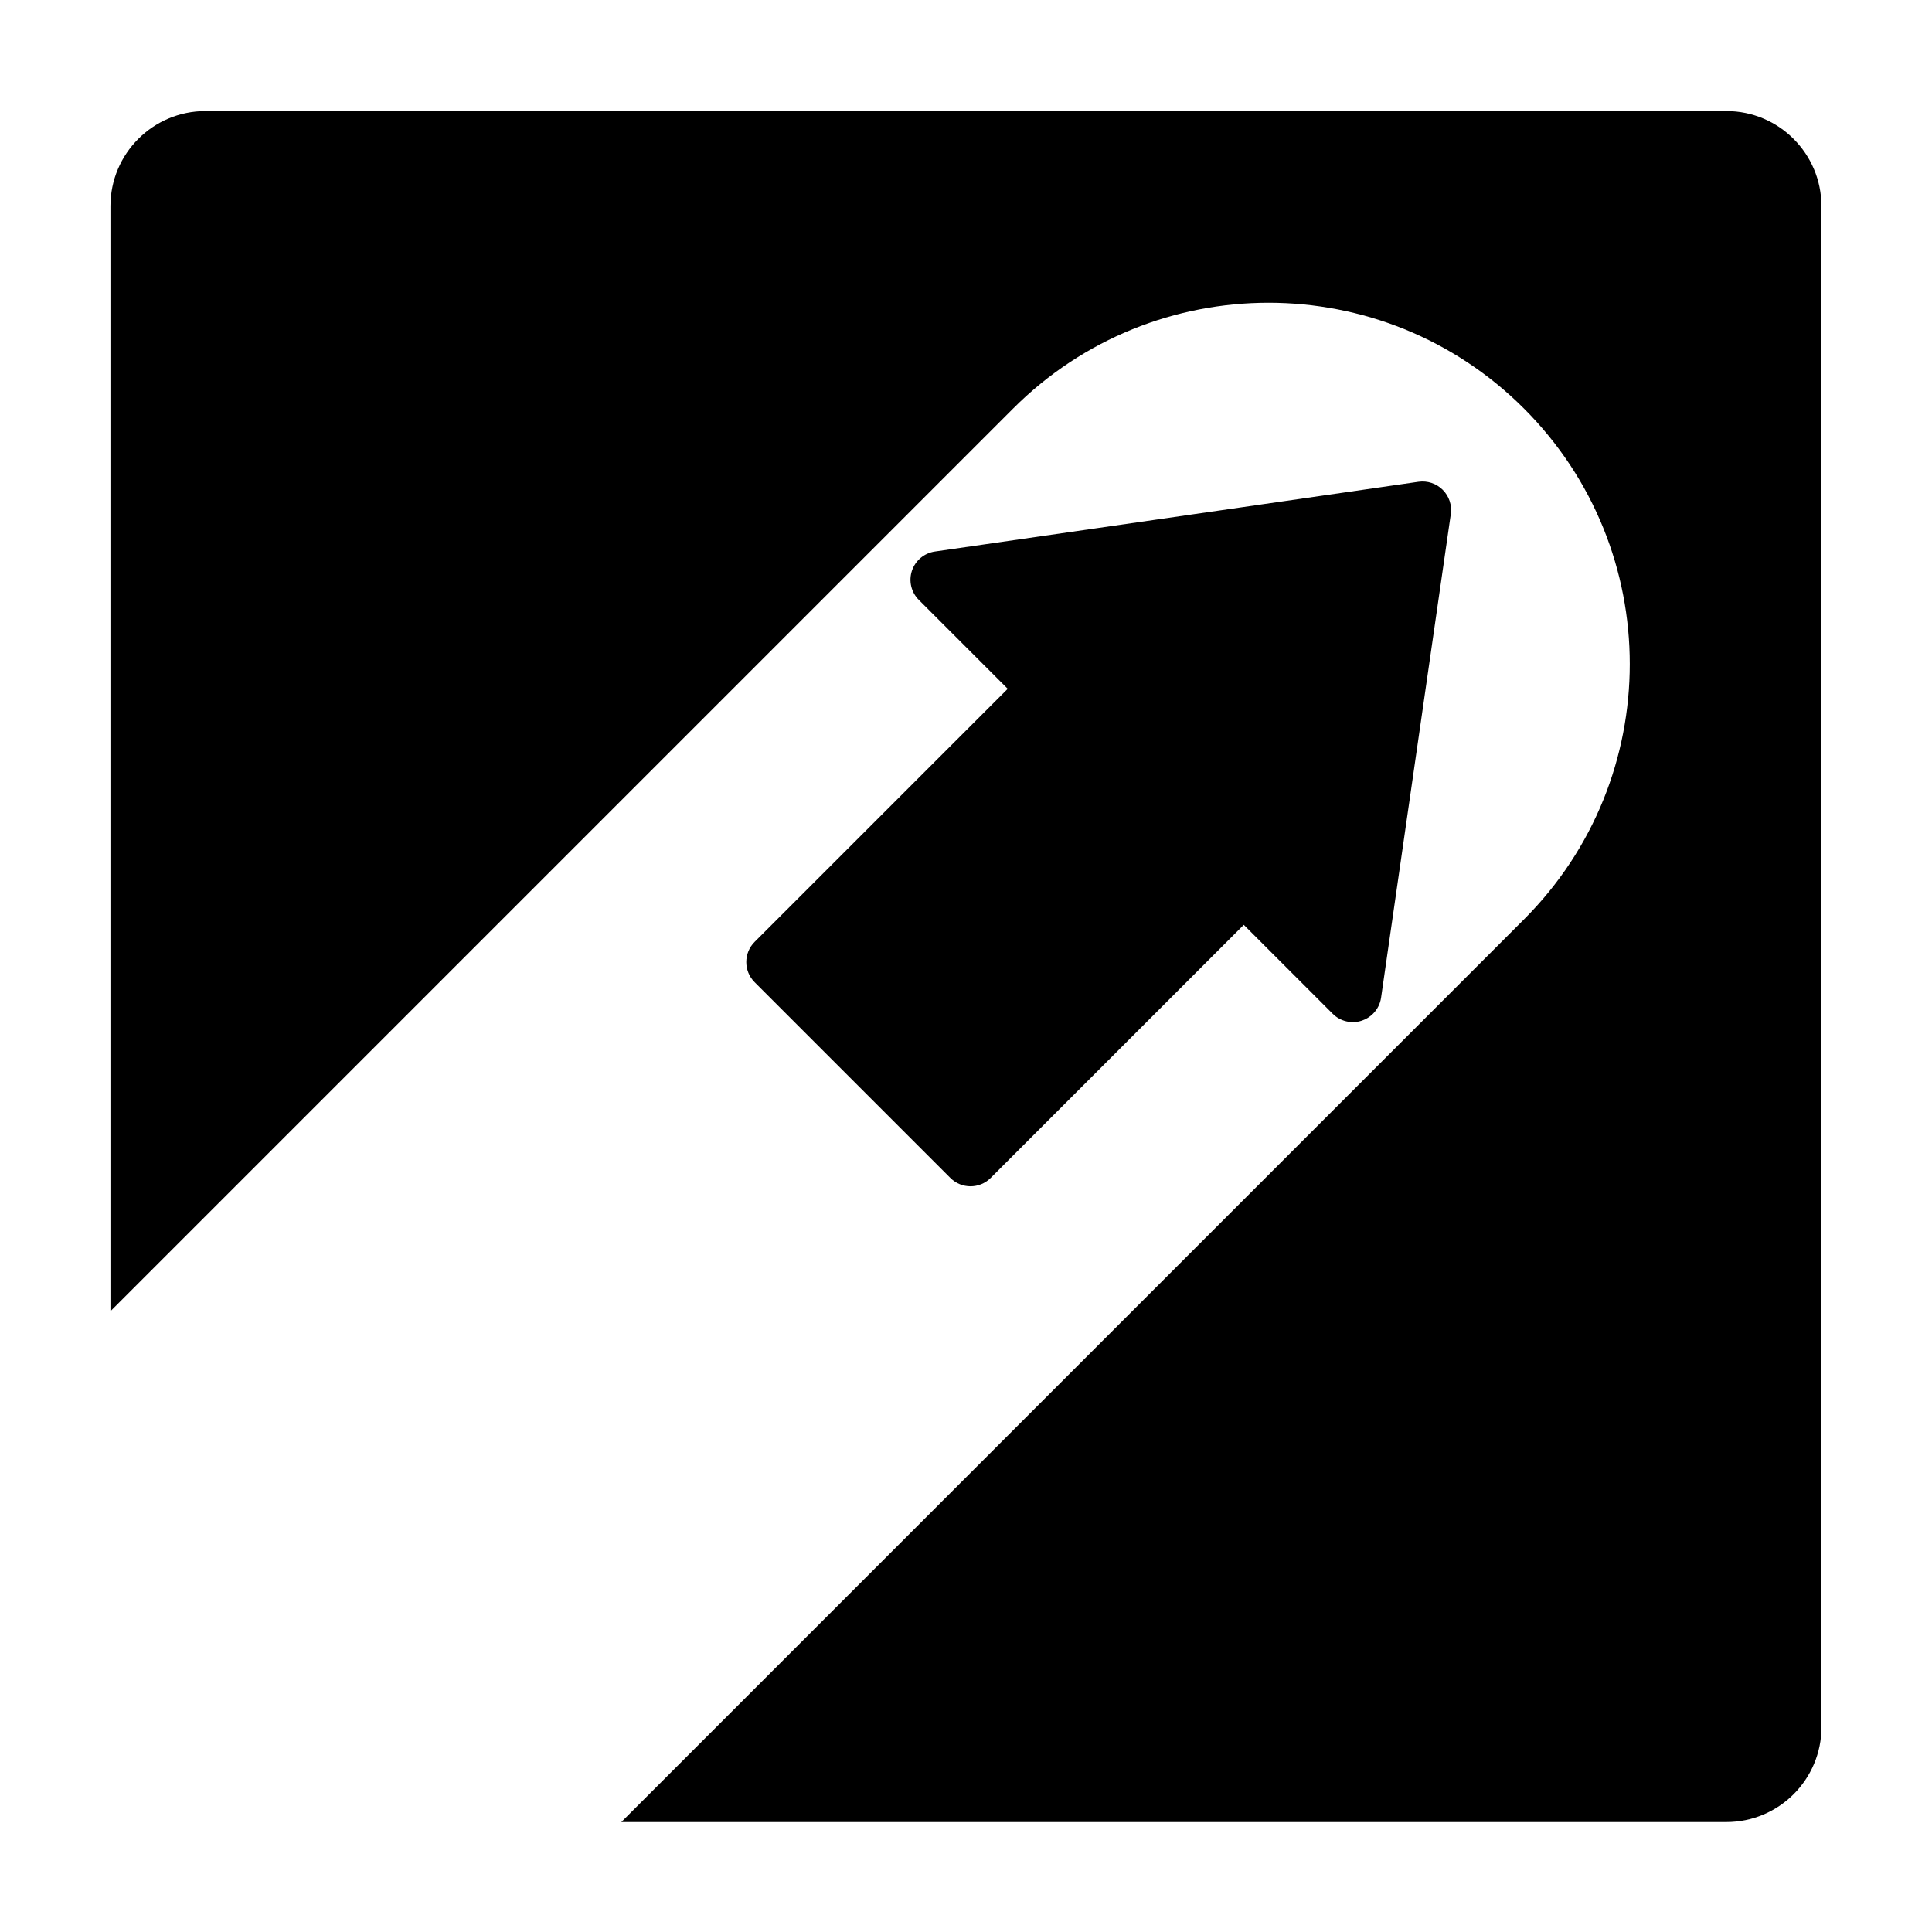 <?xml version="1.0" encoding="UTF-8"?>
<!-- The Best Svg Icon site in the world: iconSvg.co, Visit us! https://iconsvg.co -->
<svg fill="#000000" width="800px" height="800px" version="1.1" viewBox="144 144 512 512" xmlns="http://www.w3.org/2000/svg">
 <path d="m626.71 198.62v403.05c0 13.914-11.281 25.191-25.191 25.191h-292.86l239.21-239.21c37.383-37.383 37.383-97.992 0-135.38-37.383-37.383-97.992-37.383-135.38 0l-239.22 239.22v-292.87c0-13.91 11.281-25.191 25.191-25.191h403.05c13.91 0 25.188 11.285 25.188 25.191zm-116.71 209.77 18.48-128.16c0.336-2.359-0.453-4.734-2.137-6.418s-4.066-2.473-6.422-2.137l-128.16 18.484c-2.836 0.414-5.188 2.387-6.09 5.094-0.902 2.715-0.195 5.707 1.828 7.727l23.559 23.562-67.07 67.066c-2.953 2.953-2.953 7.734 0 10.688l51.867 51.867c2.953 2.953 7.734 2.953 10.688 0l67.07-67.07 23.562 23.559c2.019 2.023 5.019 2.731 7.727 1.828 1.137-0.383 2.141-1.012 2.957-1.828 1.137-1.129 1.902-2.613 2.141-4.258z"/>
</svg>